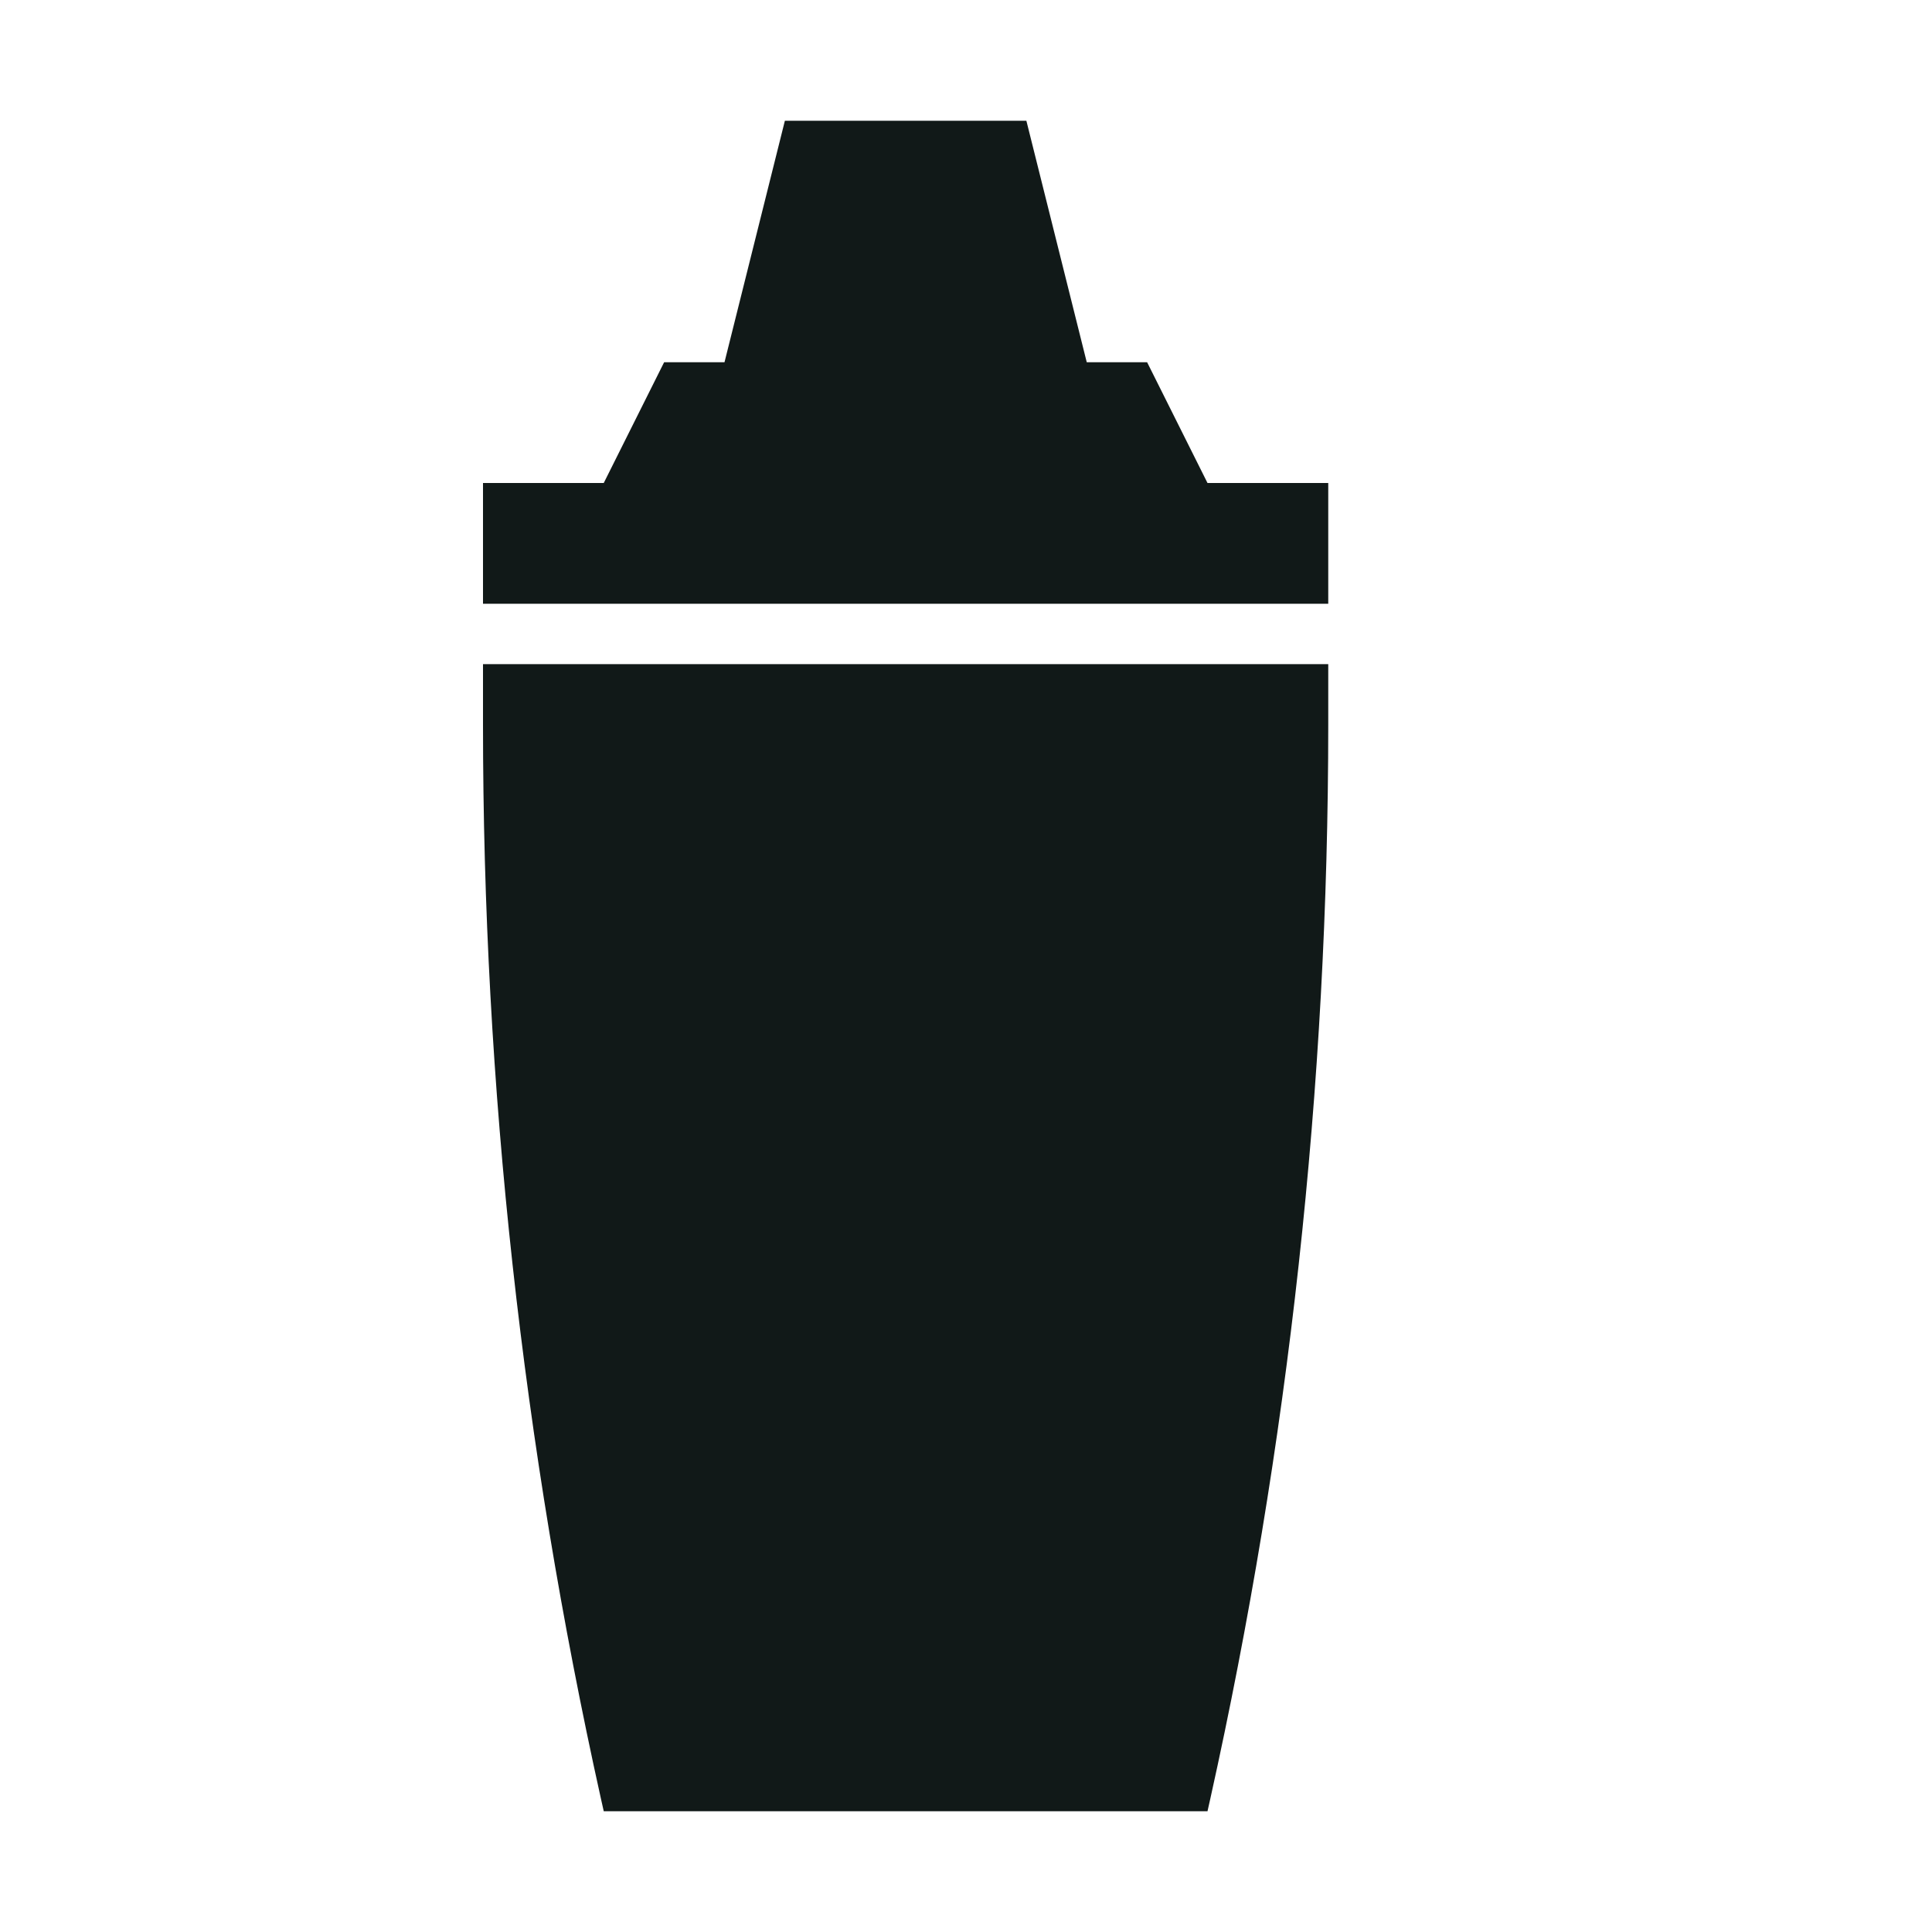 <?xml version="1.0" encoding="utf-8"?><!-- Скачано с сайта svg4.ru / Downloaded from svg4.ru -->
<svg version="1.1" id="Uploaded to svgrepo.com" xmlns="http://www.w3.org/2000/svg" xmlns:xlink="http://www.w3.org/1999/xlink" 
	 width="800px" height="800px" viewBox="0 0 32 32" xml:space="preserve">
<style type="text/css">
	.sharpcorners_een{fill:#111918;}
	.st0{fill:#0B1719;}
</style>
<path class="sharpcorners_een" d="M22,8v2H8V8h2l1-2h1l1-4h4l1,4h1l1,2H22z M8,12c0,5.982,0.655,11.946,1.952,17.786L10,30h10
	l0.048-0.214C21.345,23.946,22,17.982,22,12v-1H8V12z"/>
</svg>